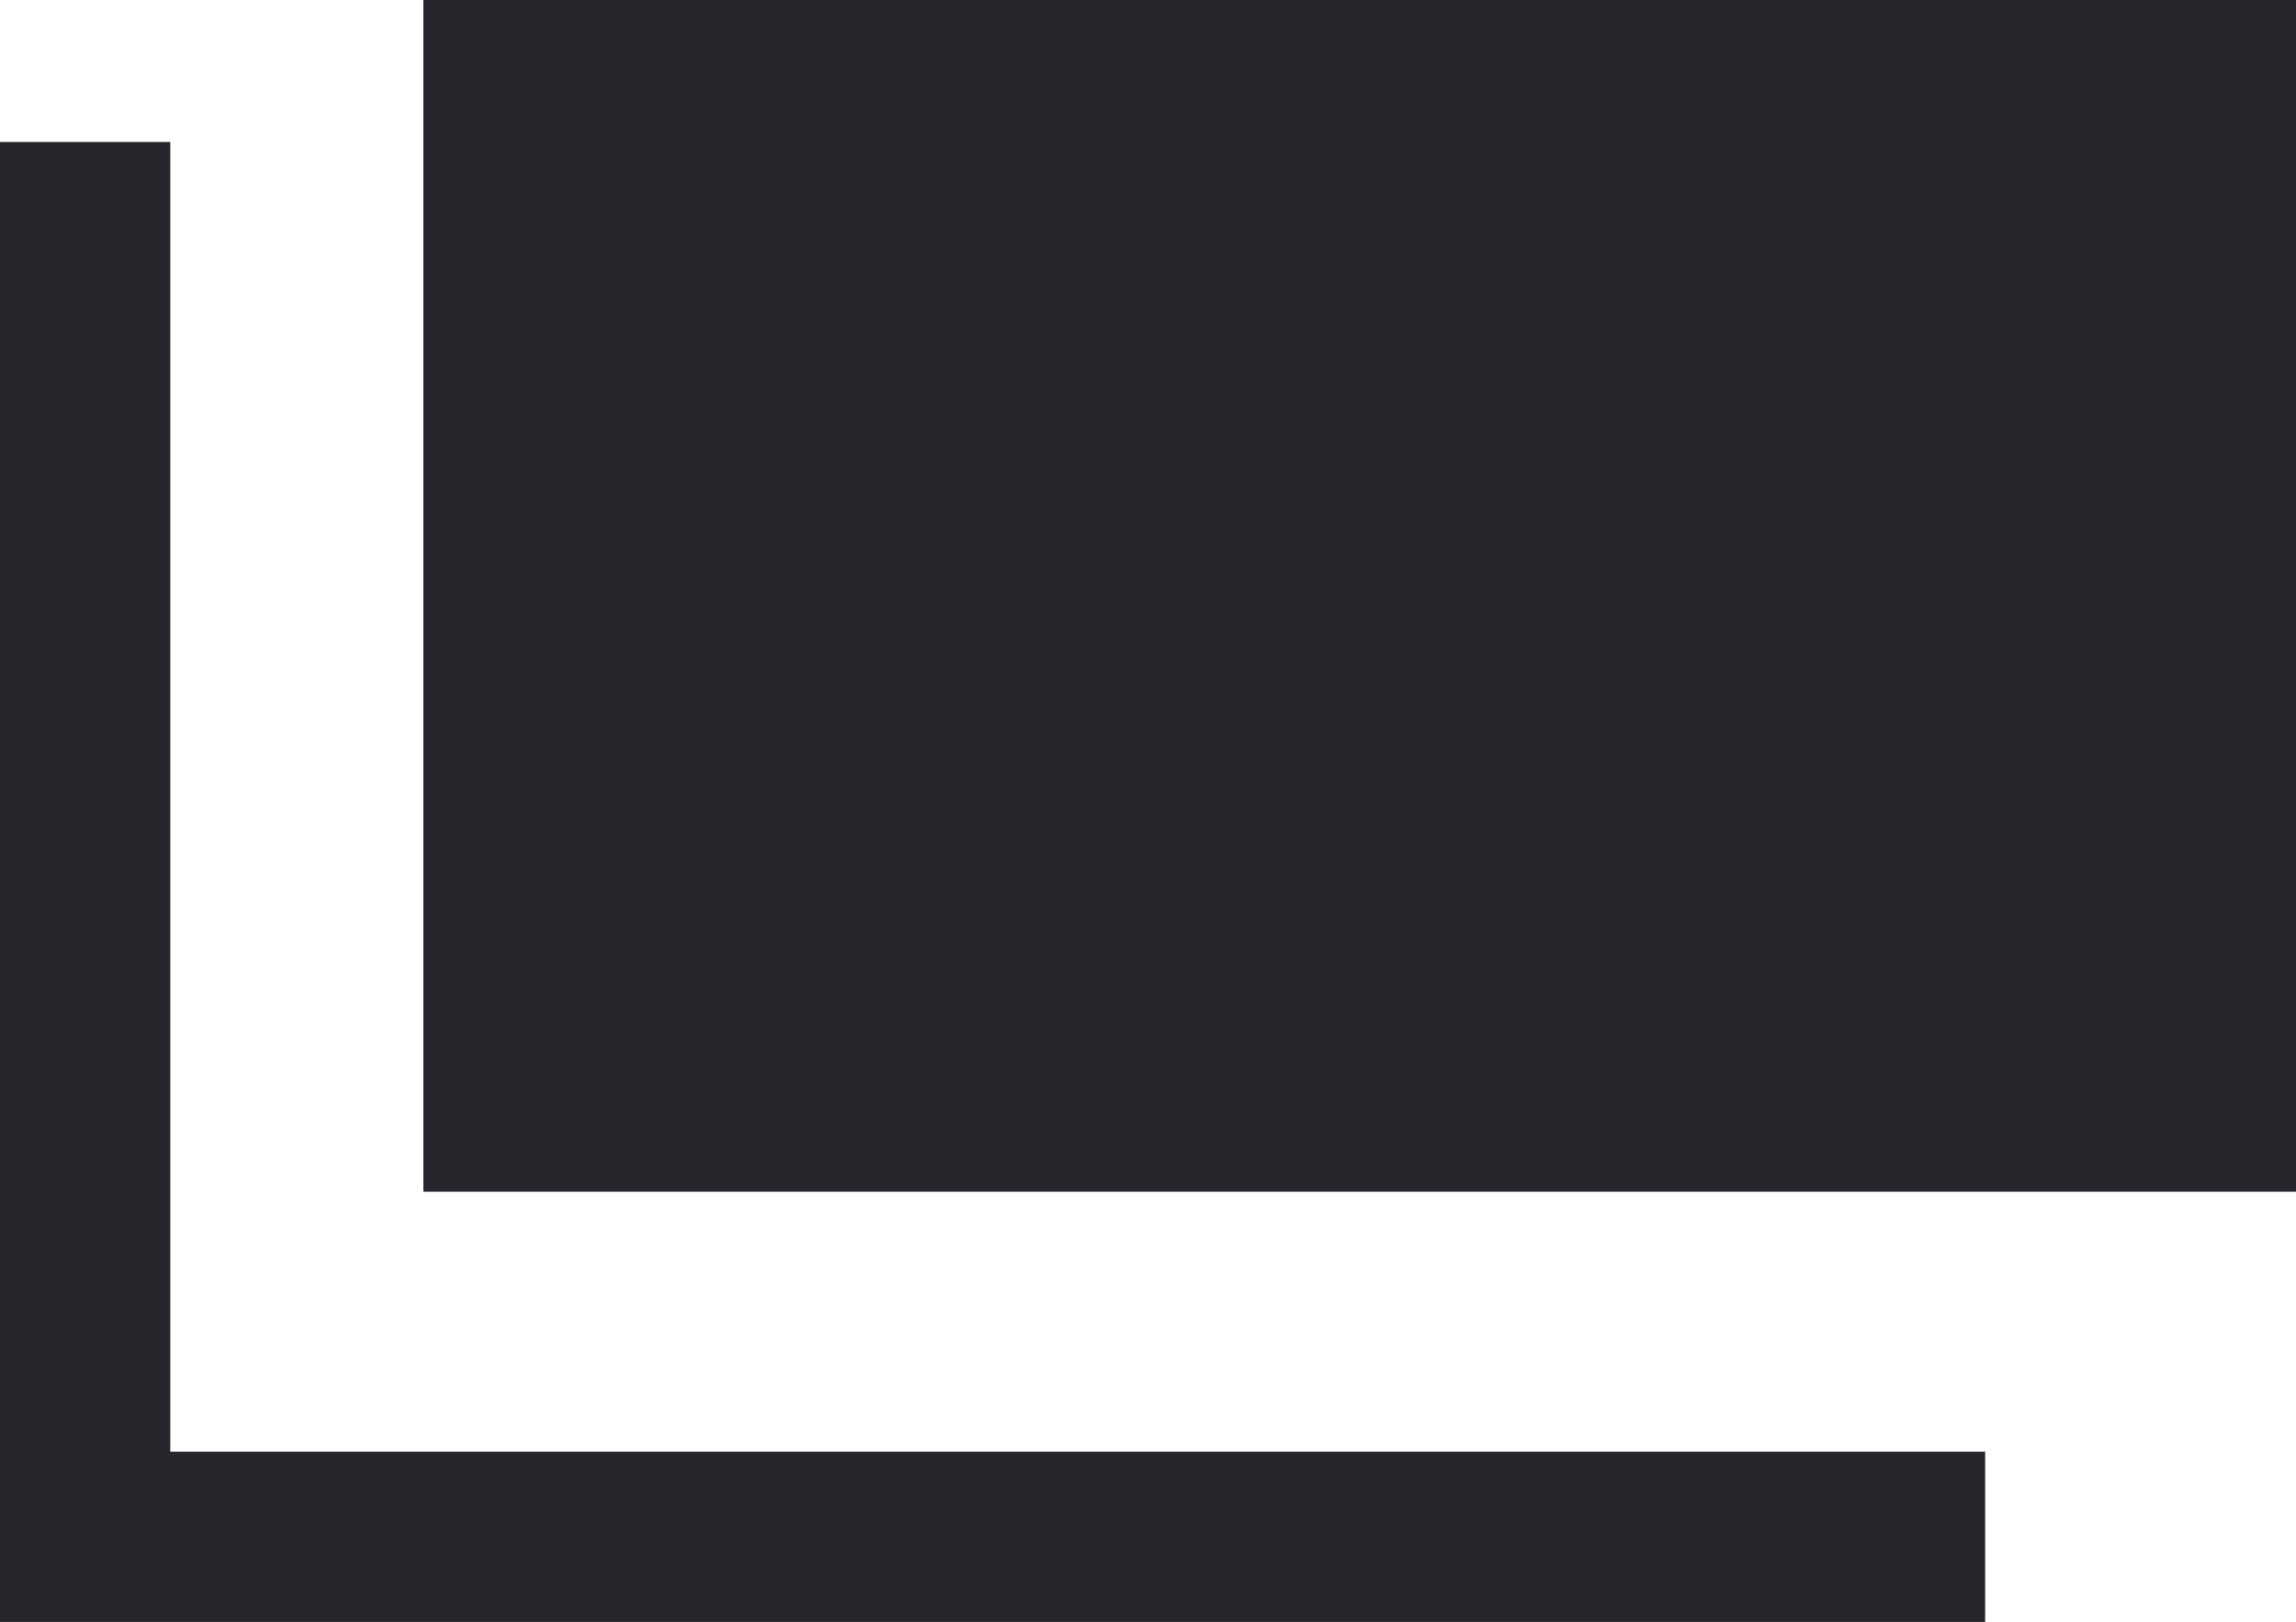 <svg xmlns="http://www.w3.org/2000/svg" width="13.487" height="9.527" viewBox="0 0 13.487 9.527">
  <g id="グループ_71" data-name="グループ 71" transform="translate(-965.513 -8291)">
    <rect id="長方形_310" data-name="長方形 310" width="11" height="7" transform="translate(968 8291)" fill="#28262d"/>
    <path id="パス_347" data-name="パス 347" d="M966.013,8283.437v8.193h11.161" transform="translate(0 8.397)" fill="none" stroke="#28262d" stroke-width="1"/>
  </g>
</svg>
